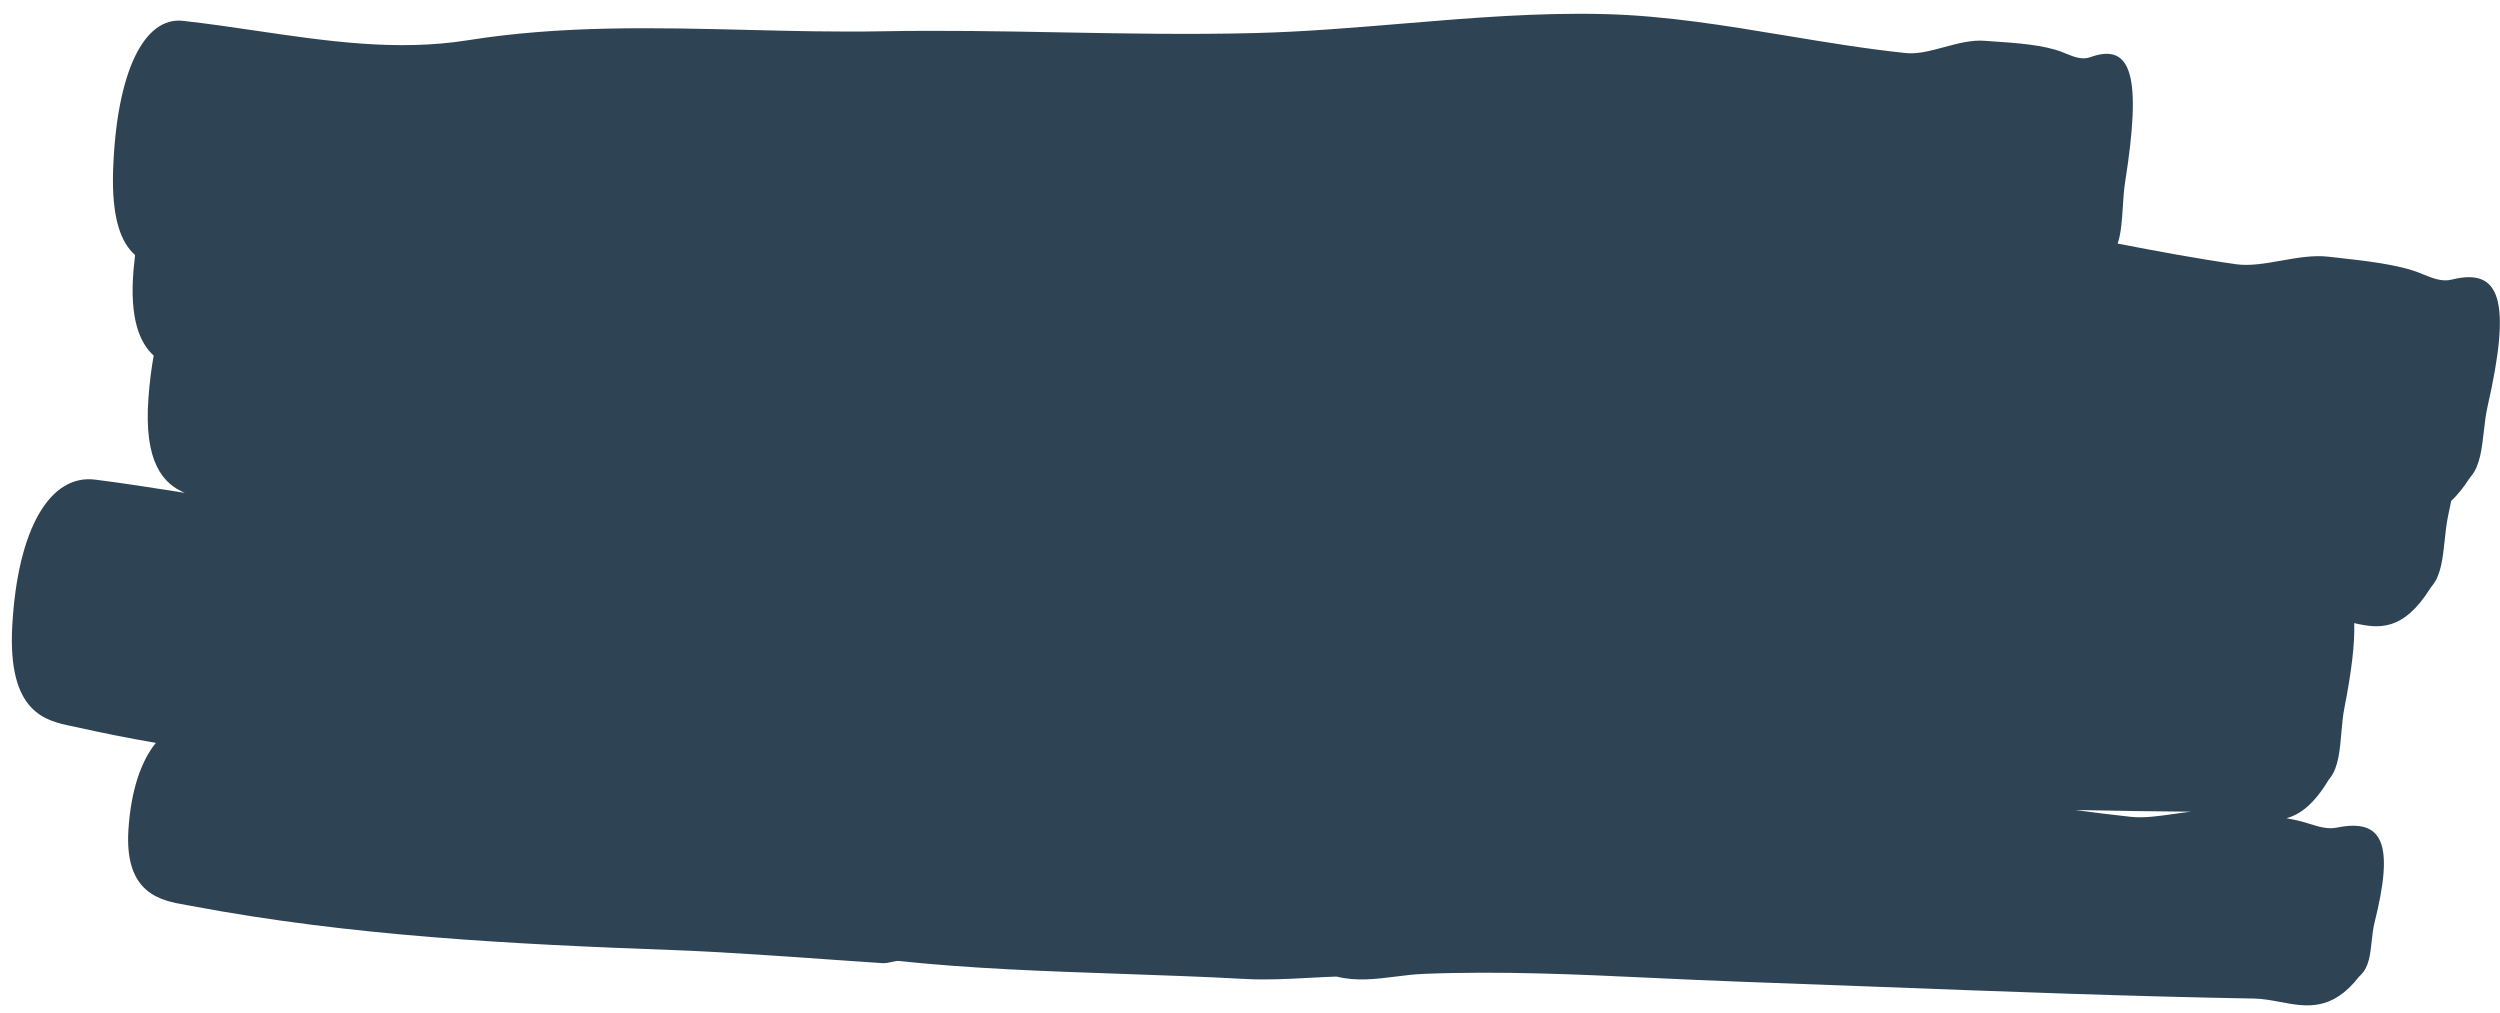 <?xml version="1.0" encoding="UTF-8"?> <svg xmlns="http://www.w3.org/2000/svg" width="158" height="64" viewBox="0 0 158 64" fill="none"><path fill-rule="evenodd" clip-rule="evenodd" d="M154.916 31.659C155.289 31.31 155.668 30.851 156.056 30.252C156.079 30.215 156.121 30.162 156.154 30.121C156.166 30.105 156.177 30.091 156.186 30.08C156.731 29.432 156.856 28.34 156.98 27.249C157.041 26.717 157.101 26.184 157.211 25.705C158.723 19.063 158.077 16.88 154.949 17.672C154.339 17.827 153.724 17.576 153.123 17.332L153.123 17.332C153.057 17.305 152.99 17.278 152.924 17.251C151.592 16.717 149.436 16.477 147.855 16.302C147.609 16.274 147.378 16.249 147.165 16.224C146.207 16.112 145.179 16.294 144.174 16.472C143.174 16.649 142.195 16.822 141.327 16.7C138.824 16.344 136.33 15.878 133.837 15.394C134.056 14.743 134.11 13.903 134.163 13.064C134.196 12.531 134.23 11.999 134.306 11.517C135.367 4.807 134.737 2.661 132.097 3.616C131.585 3.803 131.053 3.587 130.533 3.374L130.533 3.374C130.474 3.35 130.415 3.326 130.356 3.302C129.21 2.836 127.371 2.712 126.017 2.62C125.802 2.606 125.599 2.592 125.413 2.578C124.591 2.514 123.719 2.75 122.866 2.98C122.021 3.208 121.194 3.432 120.452 3.354C117.93 3.09 115.412 2.672 112.895 2.255C109.086 1.622 105.277 0.99 101.451 0.892C97.192 0.78 92.918 1.136 88.644 1.492C85.534 1.751 82.424 2.01 79.319 2.089C75.215 2.195 71.117 2.12 67.018 2.045C63.275 1.976 59.532 1.908 55.785 1.977C52.94 2.029 50.099 1.96 47.257 1.89C41.37 1.745 35.482 1.6 29.558 2.545C25.097 3.257 20.641 2.6 16.189 1.943C14.647 1.715 13.106 1.488 11.566 1.318C9.091 1.039 7.37 4.579 7.15 10.712C7.038 13.888 7.69 15.372 8.536 16.116C8.498 16.434 8.465 16.76 8.437 17.095C8.186 20.127 8.817 21.652 9.712 22.474C9.565 23.294 9.454 24.183 9.383 25.136C9.073 29.262 10.342 30.589 11.682 31.149L11.359 31.098C9.578 30.818 7.797 30.537 6.016 30.313C3.15 29.953 1.111 33.433 0.775 39.56C0.472 45.056 2.896 45.555 4.551 45.896L4.551 45.896C4.667 45.92 4.78 45.943 4.887 45.967C6.539 46.339 8.193 46.664 9.85 46.95C8.898 48.123 8.28 49.982 8.119 52.397C7.84 56.51 10.174 56.918 11.768 57.196C11.882 57.216 11.992 57.235 12.097 57.255C22.177 59.16 32.367 59.673 42.558 60.045C45.663 60.158 49.983 60.467 52.943 60.677C54.182 60.766 55.183 60.837 55.756 60.87C55.97 60.882 56.178 60.836 56.367 60.794C56.536 60.756 56.69 60.721 56.822 60.735C61.337 61.218 66.129 61.384 70.925 61.55C73.526 61.64 76.128 61.73 78.687 61.87C80.015 61.944 81.353 61.873 82.689 61.802C83.285 61.77 83.88 61.738 84.474 61.719C85.707 62.034 86.954 61.877 88.196 61.721C88.785 61.647 89.373 61.573 89.957 61.55C94.844 61.353 99.717 61.582 104.592 61.811C106.369 61.894 108.147 61.978 109.925 62.041C112.864 62.144 115.803 62.256 118.742 62.368C126.646 62.669 134.552 62.97 142.461 63.109C143.015 63.12 143.562 63.223 144.107 63.325C145.746 63.633 147.367 63.937 149.092 61.727C149.123 61.689 149.184 61.63 149.214 61.6C149.718 61.114 149.805 60.295 149.892 59.477C149.934 59.078 149.977 58.679 150.068 58.32C151.318 53.335 150.635 51.703 147.679 52.307C147.101 52.426 146.503 52.238 145.923 52.055C145.861 52.035 145.798 52.016 145.737 51.997C145.377 51.886 144.955 51.792 144.502 51.712C145.362 51.482 146.234 50.831 147.138 49.338C147.158 49.298 147.204 49.239 147.238 49.197C147.247 49.185 147.255 49.175 147.262 49.167C147.787 48.505 147.881 47.404 147.975 46.307C148.021 45.777 148.066 45.248 148.16 44.77C148.617 42.449 148.831 40.673 148.787 39.38C150.341 39.743 151.893 39.908 153.611 37.154C153.634 37.117 153.676 37.065 153.709 37.023L153.709 37.023L153.709 37.023L153.709 37.023L153.71 37.022C153.722 37.007 153.733 36.993 153.741 36.983C154.273 36.329 154.389 35.234 154.505 34.14C154.561 33.609 154.617 33.079 154.72 32.6C154.791 32.276 154.856 31.962 154.916 31.659ZM138.458 51.299C136.025 51.28 133.592 51.243 131.16 51.194C132.33 51.352 133.501 51.498 134.673 51.624C135.5 51.712 136.426 51.579 137.373 51.444C137.733 51.392 138.096 51.34 138.458 51.299Z" fill="#2E4354"></path></svg> 